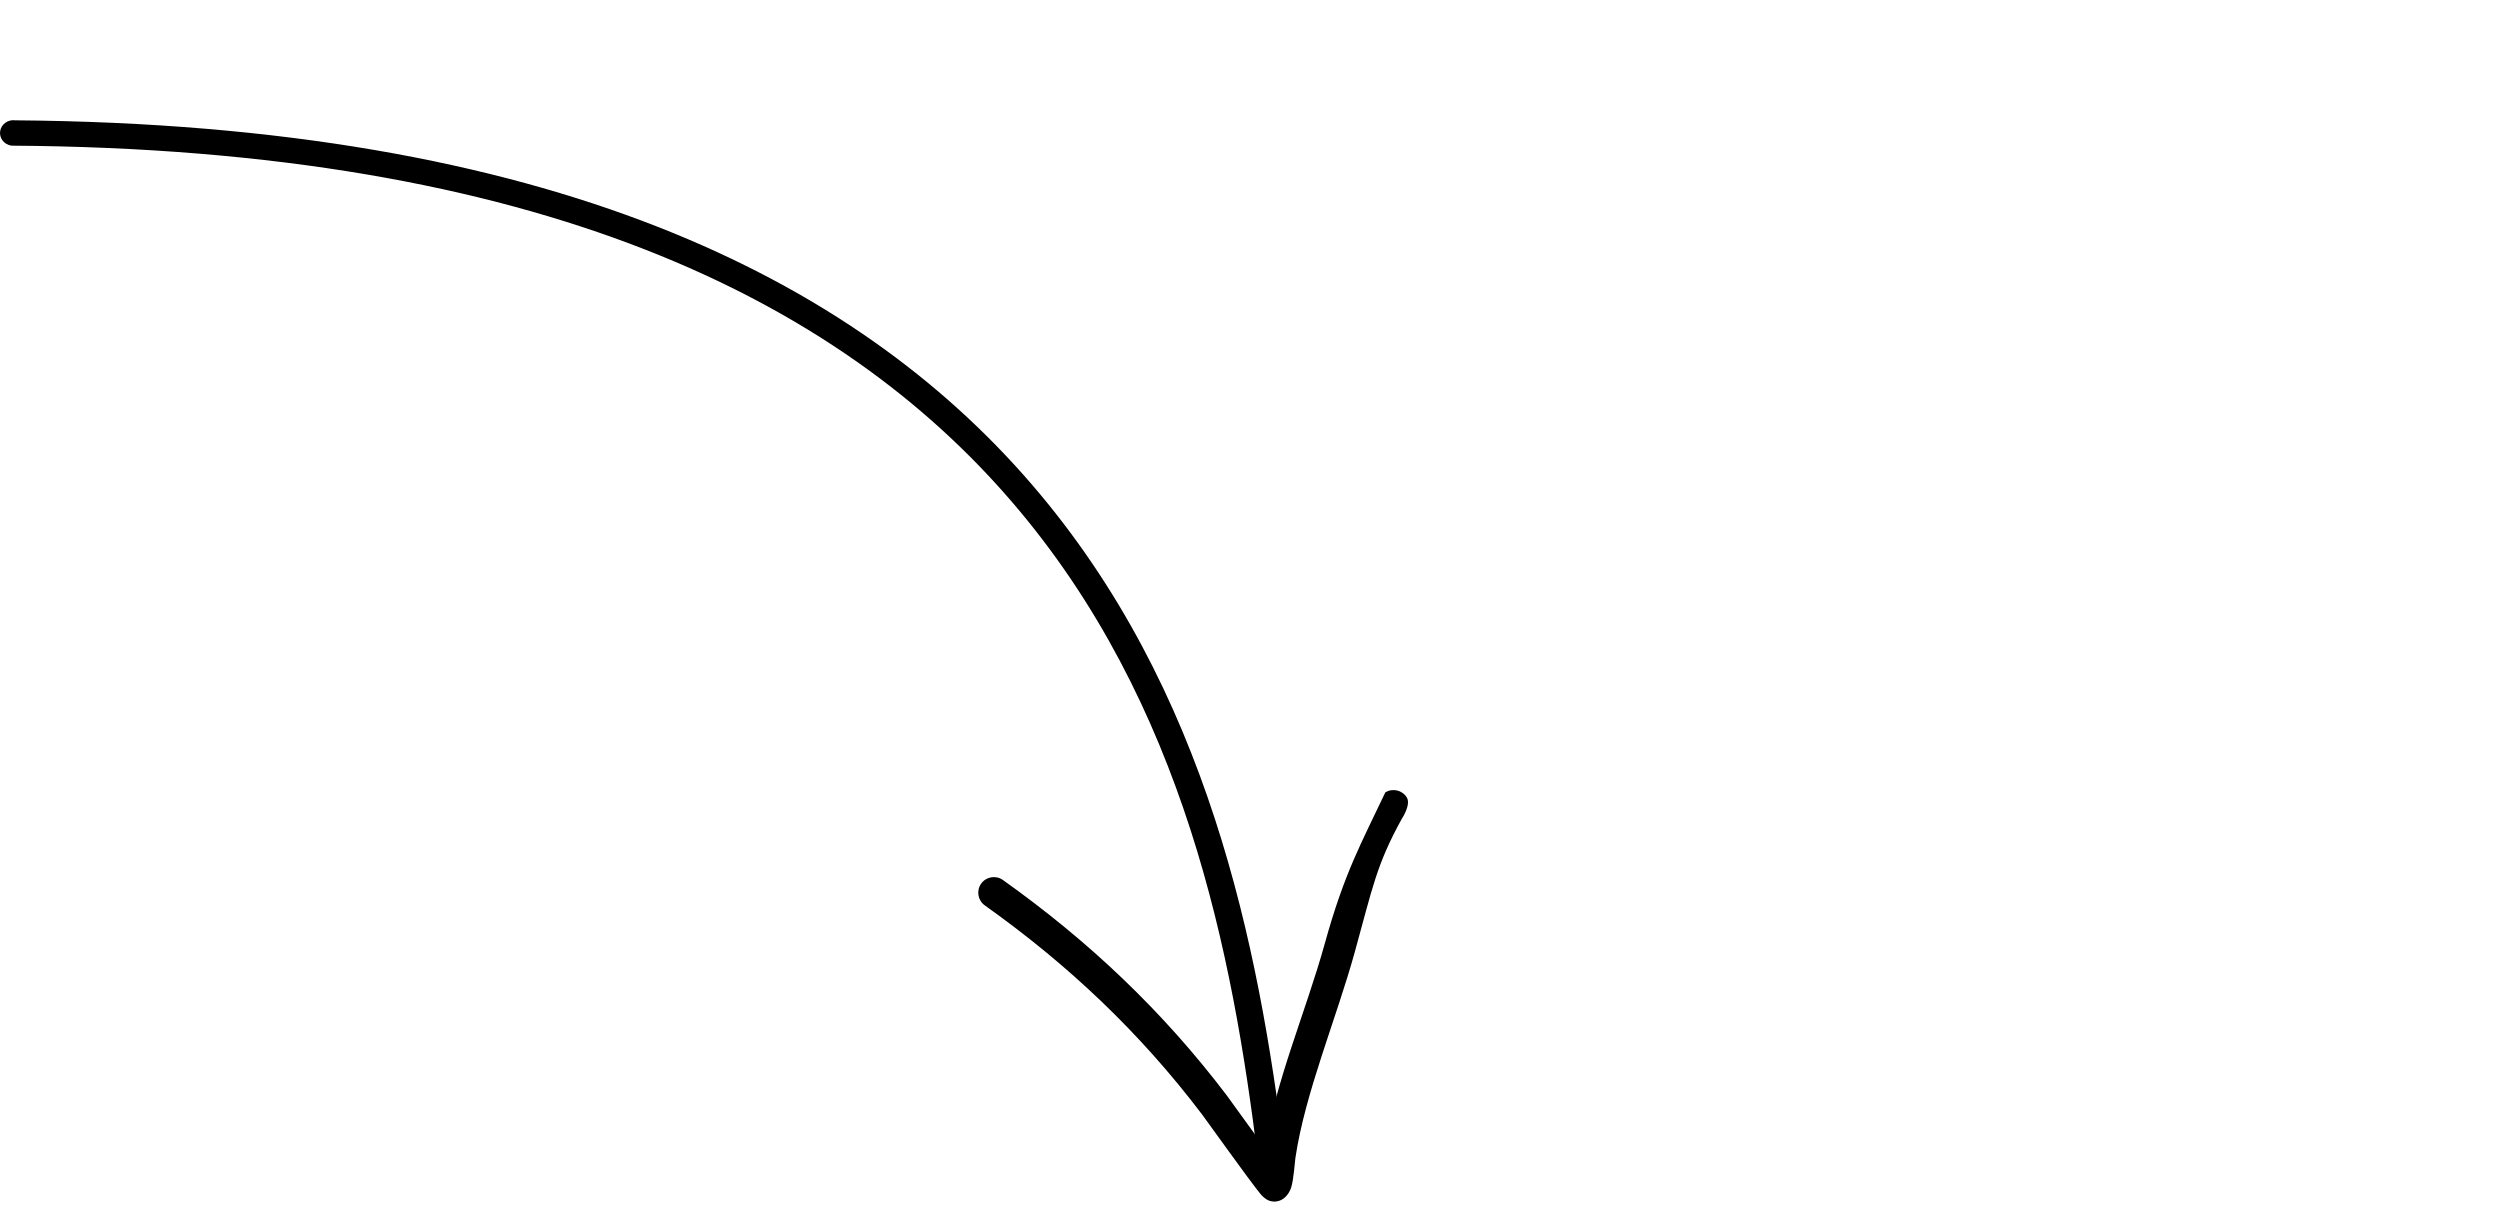 <svg width="288" height="139" viewBox="0 0 288 139" fill="none" xmlns="http://www.w3.org/2000/svg">
<path fill-rule="evenodd" clip-rule="evenodd" d="M1.325 16.781C122.981 17.545 139.095 86.473 144.915 133.541C145.017 134.35 145.786 134.931 146.634 134.834C147.481 134.737 148.09 134.003 147.989 133.195C142.009 84.808 124.903 14.83 1.771 13.861C0.927 13.741 0.142 14.3 0.017 15.108C-0.108 15.913 0.478 16.661 1.325 16.781Z" fill="black"/>
<path fill-rule="evenodd" clip-rule="evenodd" d="M145.759 132.316C143.896 129.769 141.595 126.548 141.323 126.19C133.956 116.49 125.479 108.452 115.534 101.375C114.727 100.799 113.603 100.99 113.028 101.796C112.453 102.603 112.643 103.726 113.449 104.302C123.096 111.161 131.319 118.954 138.464 128.365C138.881 128.913 144.051 136.158 145.206 137.544C145.677 138.115 146.121 138.292 146.23 138.323C146.801 138.514 147.249 138.401 147.575 138.246C147.942 138.07 148.477 137.63 148.749 136.779C149.03 135.886 149.157 133.901 149.229 133.403C150.344 125.886 153.933 117.4 156.071 109.675C158.11 102.308 158.563 99.625 161.481 94.339C161.481 94.339 162.582 92.708 162.061 91.865C161.54 91.022 160.43 90.764 159.587 91.285C156.853 97.079 154.889 100.482 152.61 108.715C150.485 116.394 146.841 124.804 145.759 132.316Z" fill="black"/>
</svg>
